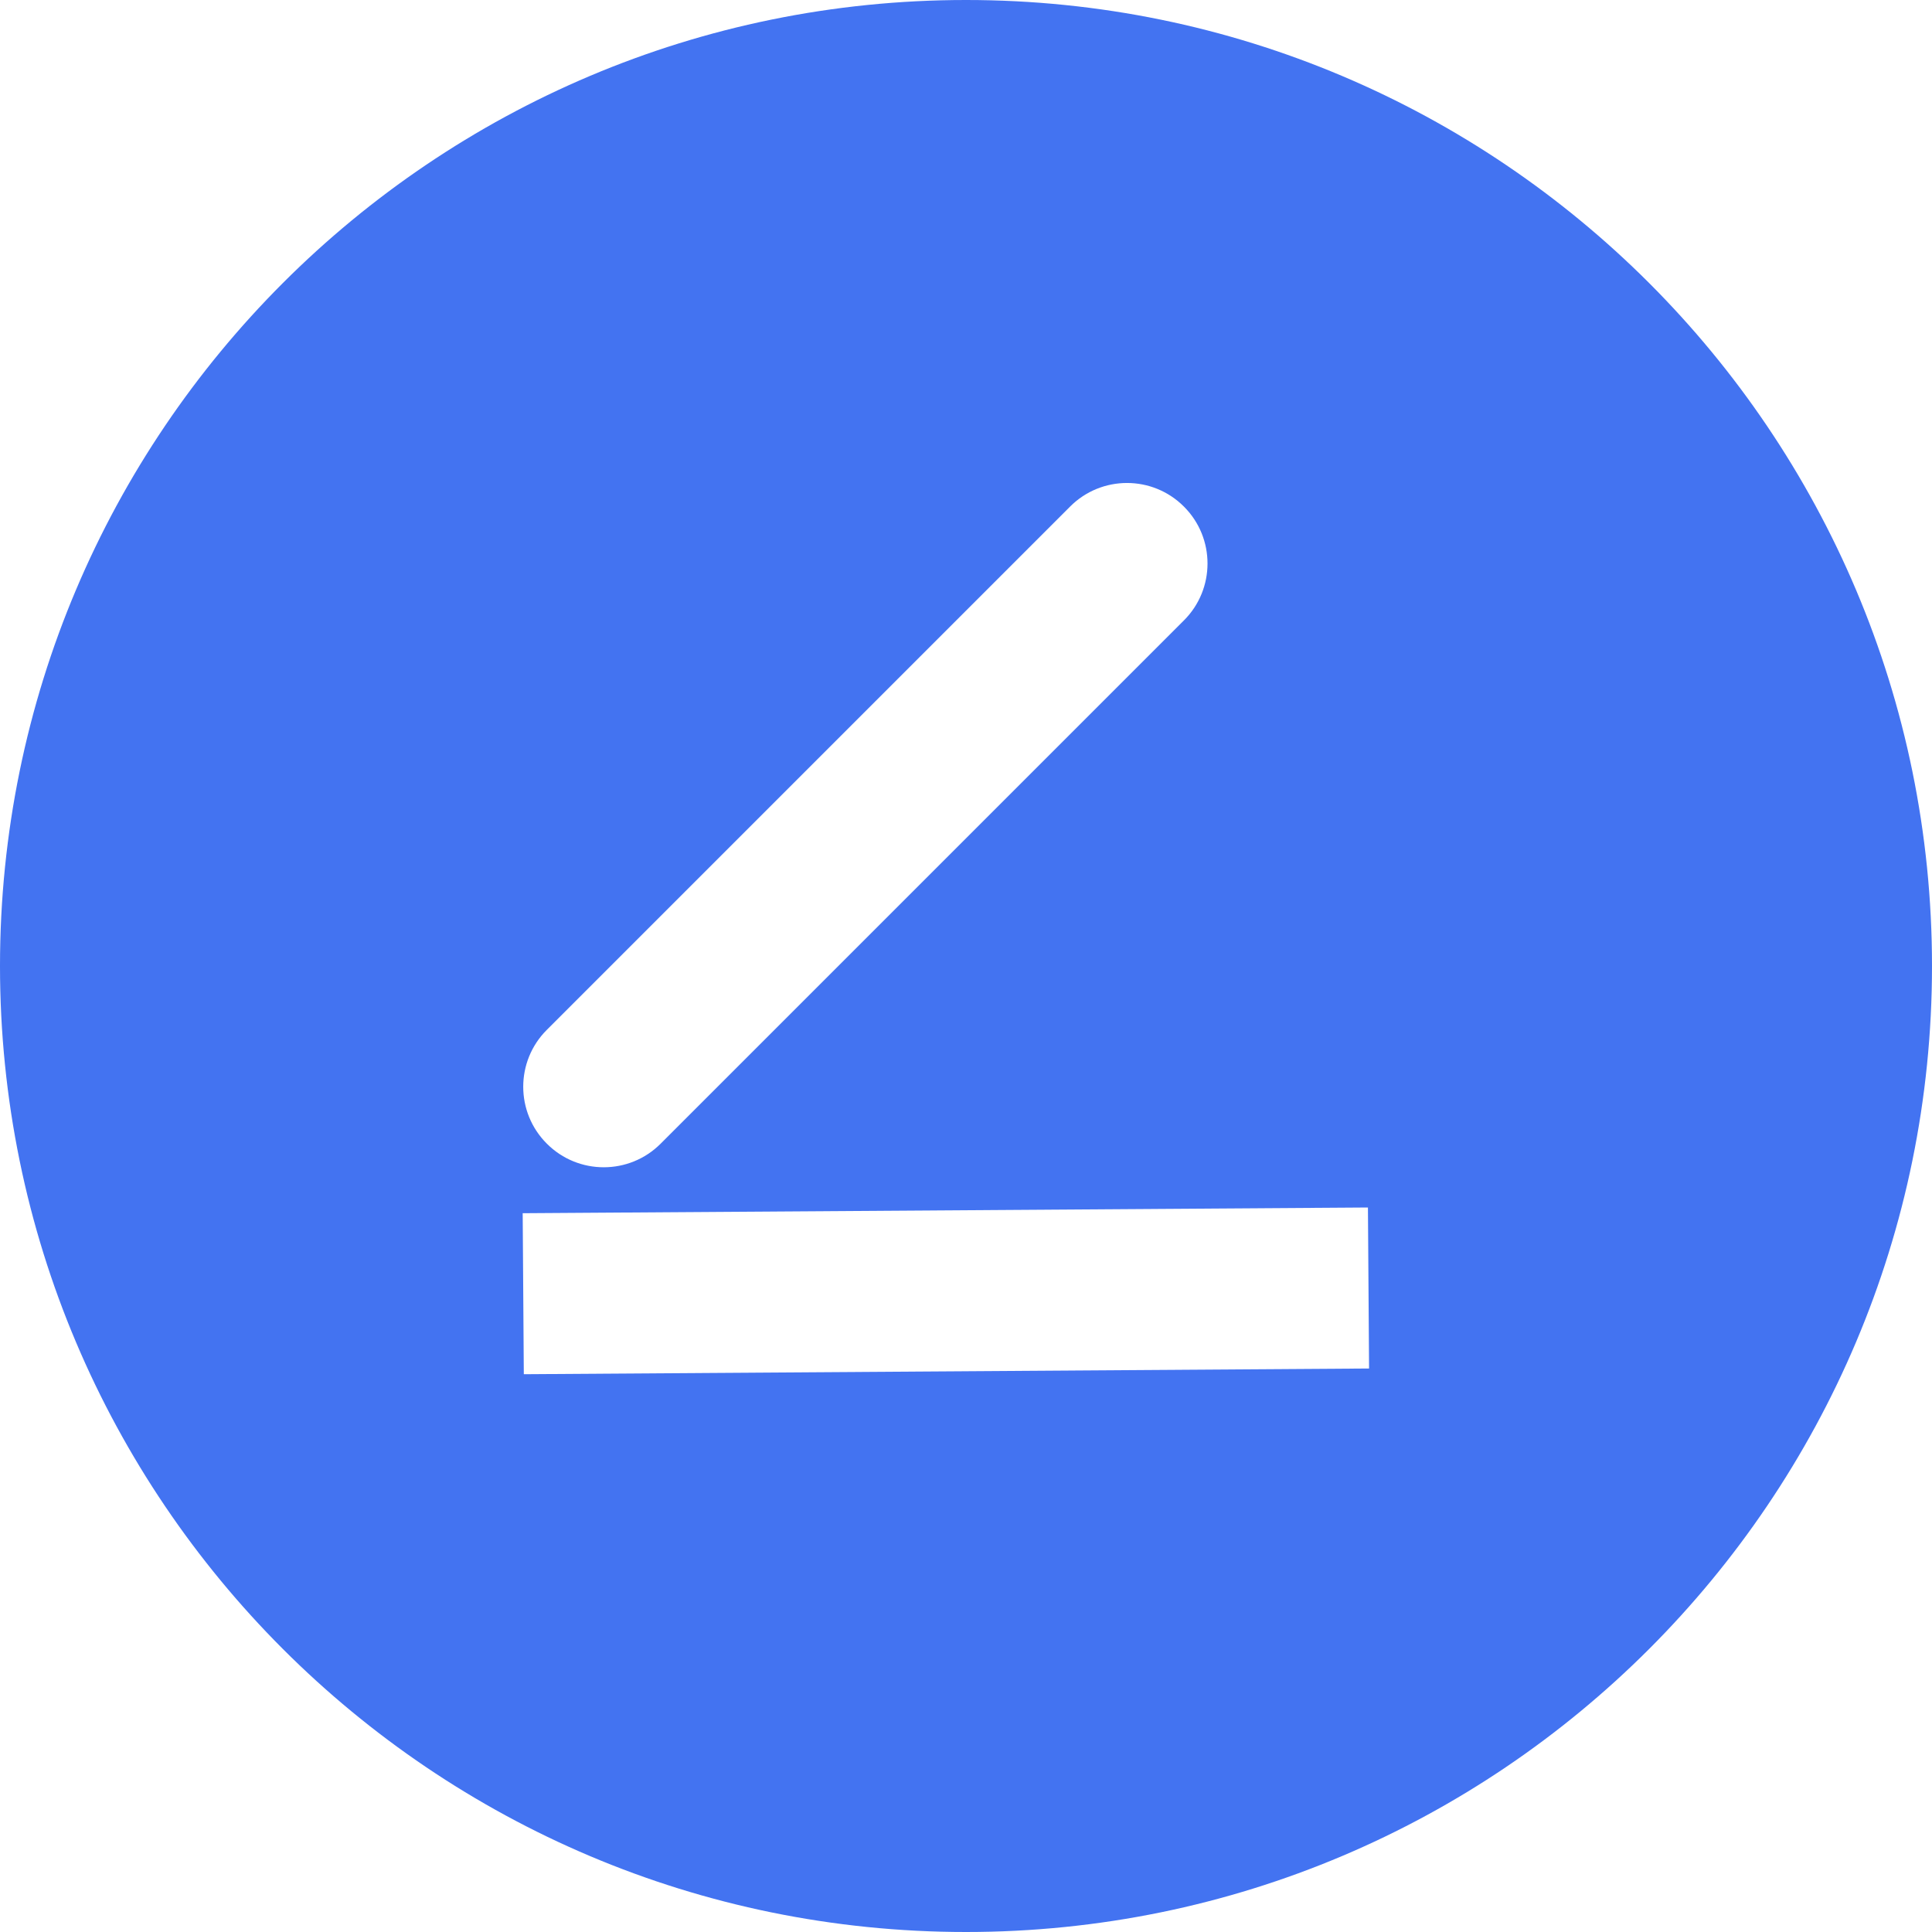 <?xml version="1.0" encoding="UTF-8"?>
<svg width="24px" height="24px" viewBox="0 0 24 24" version="1.1" xmlns="http://www.w3.org/2000/svg" xmlns:xlink="http://www.w3.org/1999/xlink">
    <title>0.icon/24/Claims/huifu</title>
    <g id="控件" stroke="none" stroke-width="1" fill="none" fill-rule="evenodd">
        <g id="0.icon/24/Claims/huifu" fill="#4373F1">
            <path d="M12,0 C18.627,-1.21743675e-15 24,5.373 24,12 C24,18.627 18.627,24 12,24 C5.373,24 8.11624501e-16,18.627 0,12 C-8.11624501e-16,5.373 5.373,1.21743675e-15 12,0 Z M16.993,15 L6.493,15.071 L6.507,17.071 L17.007,17 L16.993,15 Z M14.707,6.293 C14.317,5.902 13.683,5.902 13.293,6.293 L6.793,12.793 C6.402,13.183 6.402,13.817 6.793,14.207 C7.183,14.598 7.817,14.598 8.207,14.207 L14.707,7.707 C15.098,7.317 15.098,6.683 14.707,6.293 Z" id="形状结合"></path>
        </g>
    </g>
</svg>